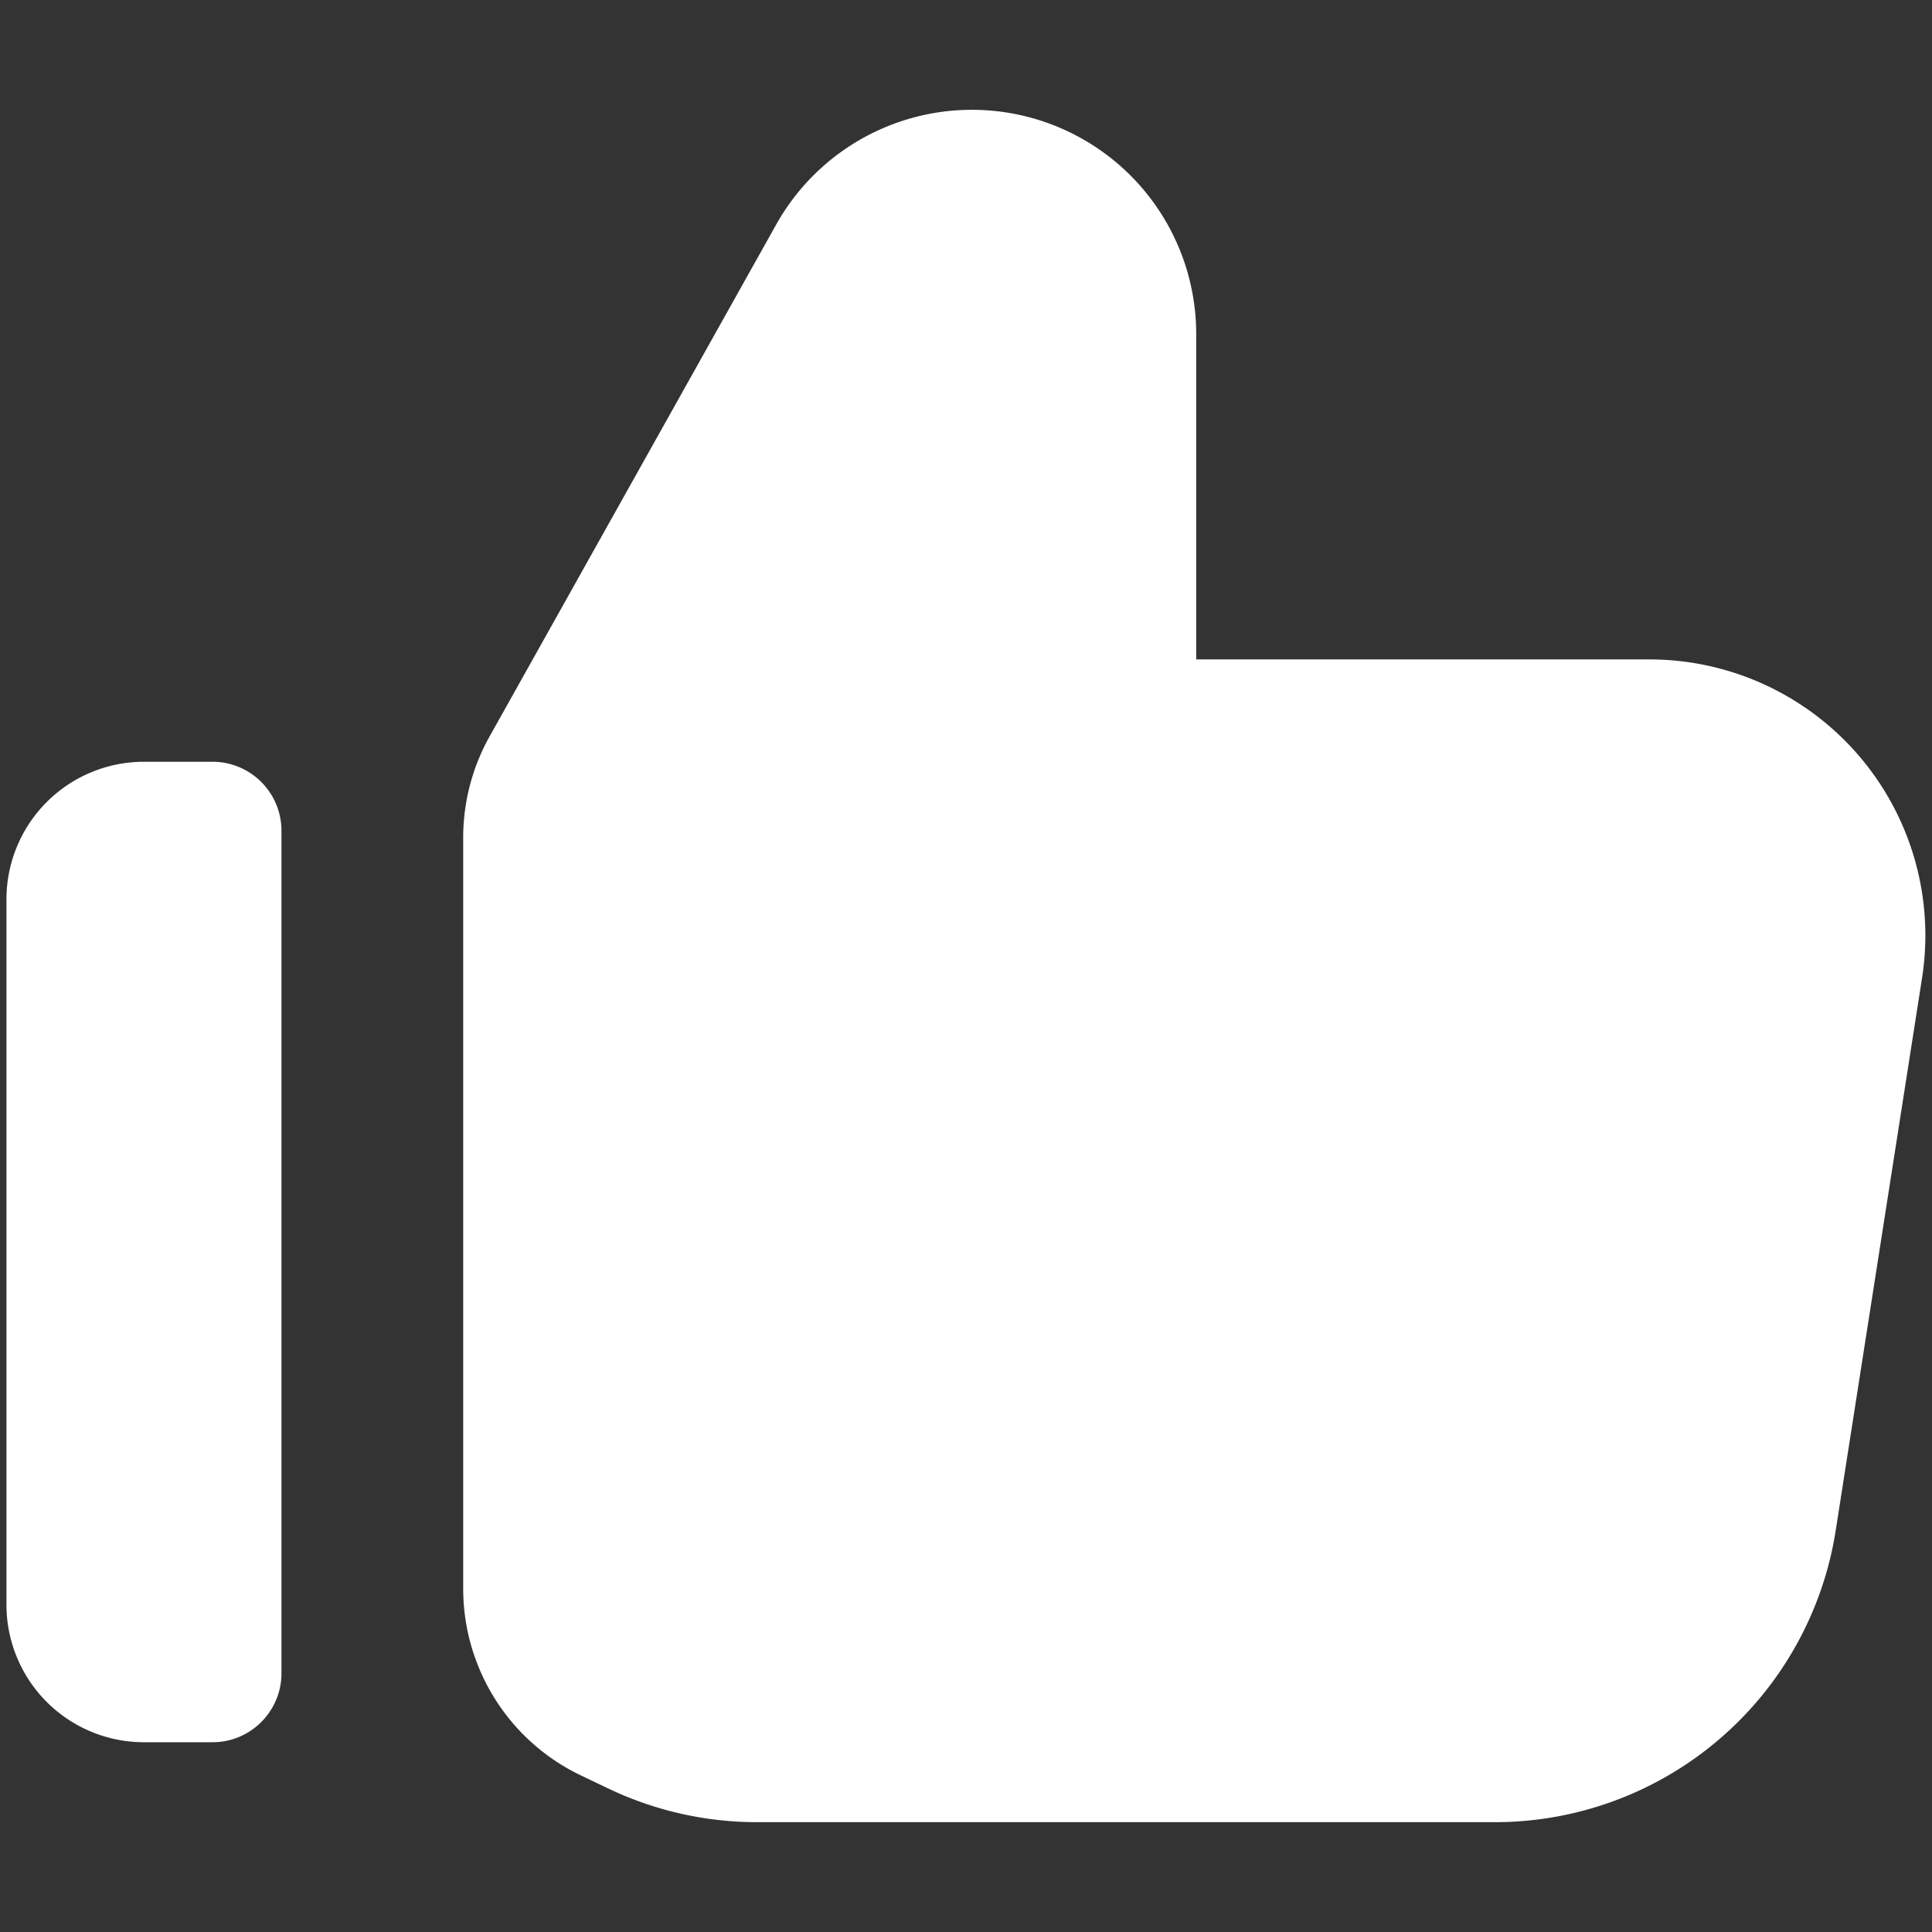 <svg width="32" height="32" fill="none" xmlns="http://www.w3.org/2000/svg"><rect width="100%" height="100%" fill="#333333" stroke="none"/><path fill-rule="evenodd" clip-rule="evenodd" d="M10.081 29.626a5.714 5.714 0 0 0 2.459.555h12.22a5.714 5.714 0 0 0 5.645-4.831l1.43-9.15a4.571 4.571 0 0 0-4.516-5.278h-7.506V5.533a3.715 3.715 0 0 0-6.956-1.815l-4.748 8.48a3.429 3.429 0 0 0-.437 1.675v12.44c0 1.322.76 2.527 1.953 3.095l.456.218ZM2.385 12.617a2.278 2.278 0 0 0-2.278 2.278V26.58a2.278 2.278 0 0 0 2.278 2.277H3.52c.63 0 1.142-.512 1.142-1.143V13.76a1.143 1.143 0 0 0-1.143-1.143H2.385Z" fill="#fff"/></svg>